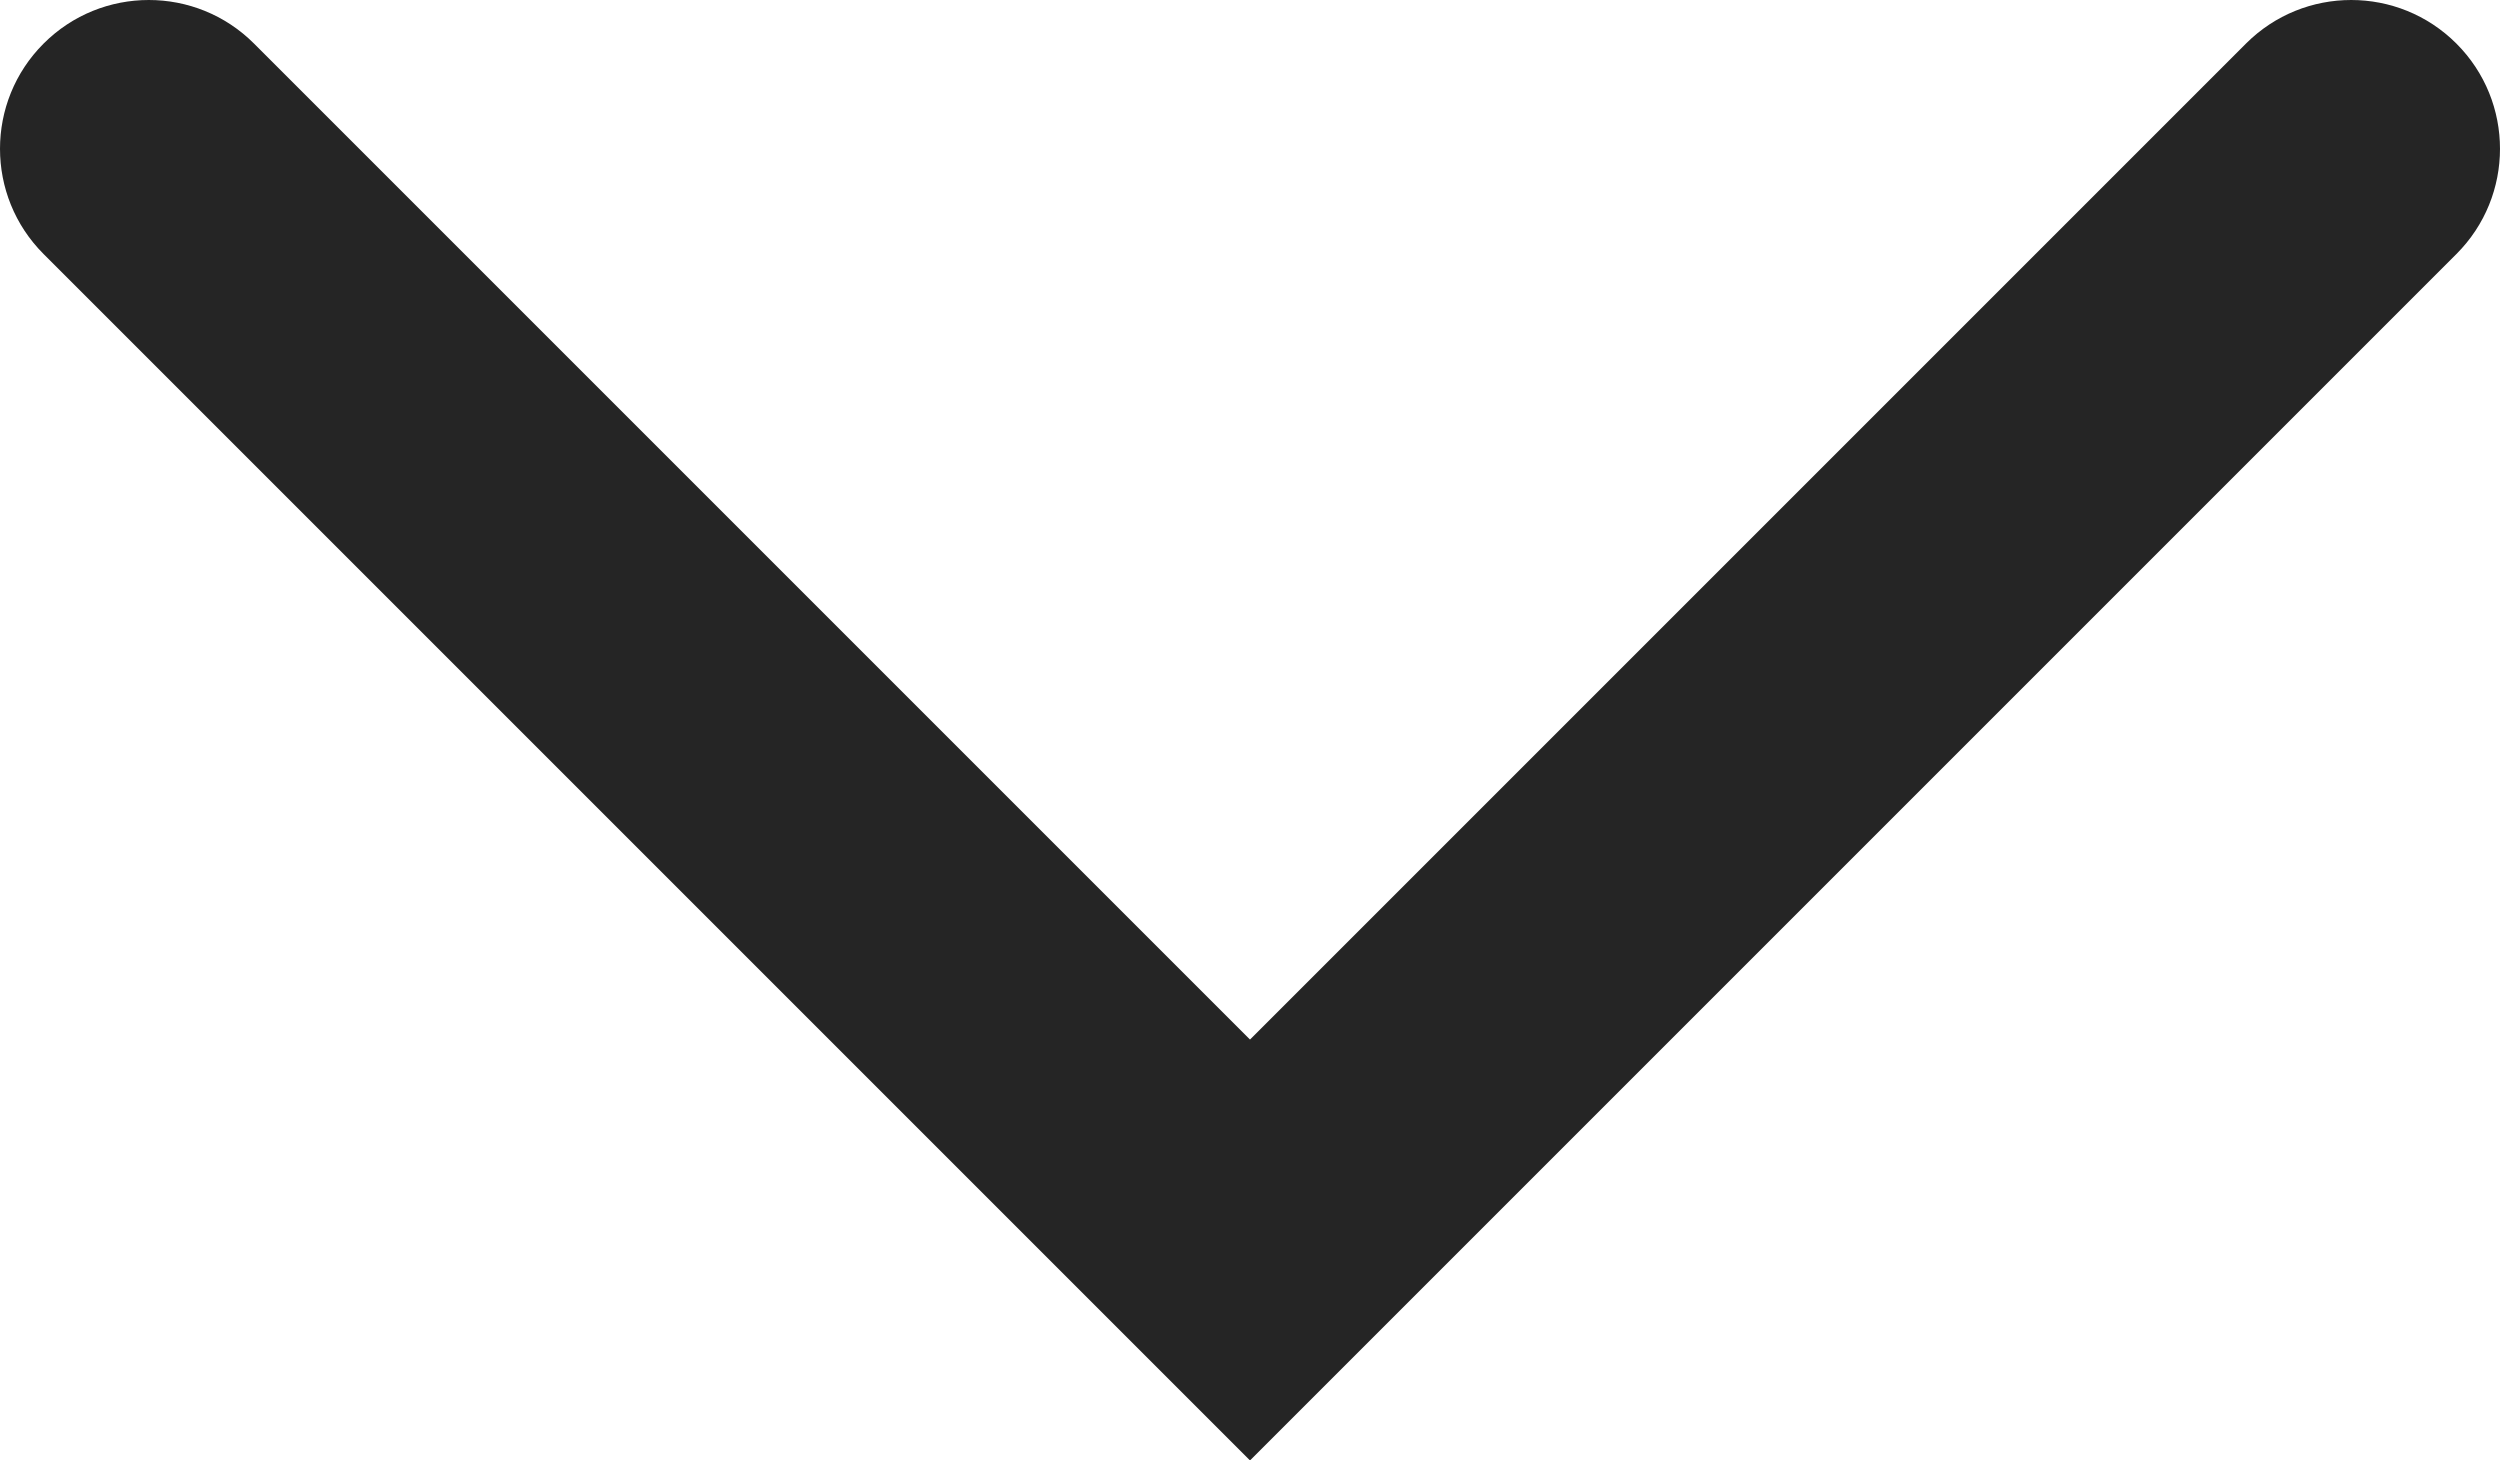 <?xml version="1.0" encoding="UTF-8"?>
<svg id="Capa_2" data-name="Capa 2" xmlns="http://www.w3.org/2000/svg" viewBox="0 0 858.64 501.6">
  <defs>
    <style>
      .cls-1 {
        fill: #252525;
        fill-rule: evenodd;
      }
    </style>
  </defs>
  <g id="Capa_1-2" data-name="Capa 1">
    <path class="cls-1" d="m14.97,14.97c19.96-19.96,52.32-19.96,72.28,0l342.07,342.07L771.39,14.97c19.96-19.96,52.32-19.96,72.28,0,19.96,19.96,19.96,52.32,0,72.28l-414.35,414.35L14.97,87.25C-4.99,67.29-4.99,34.93,14.97,14.97Z"/>
  </g>
</svg>
